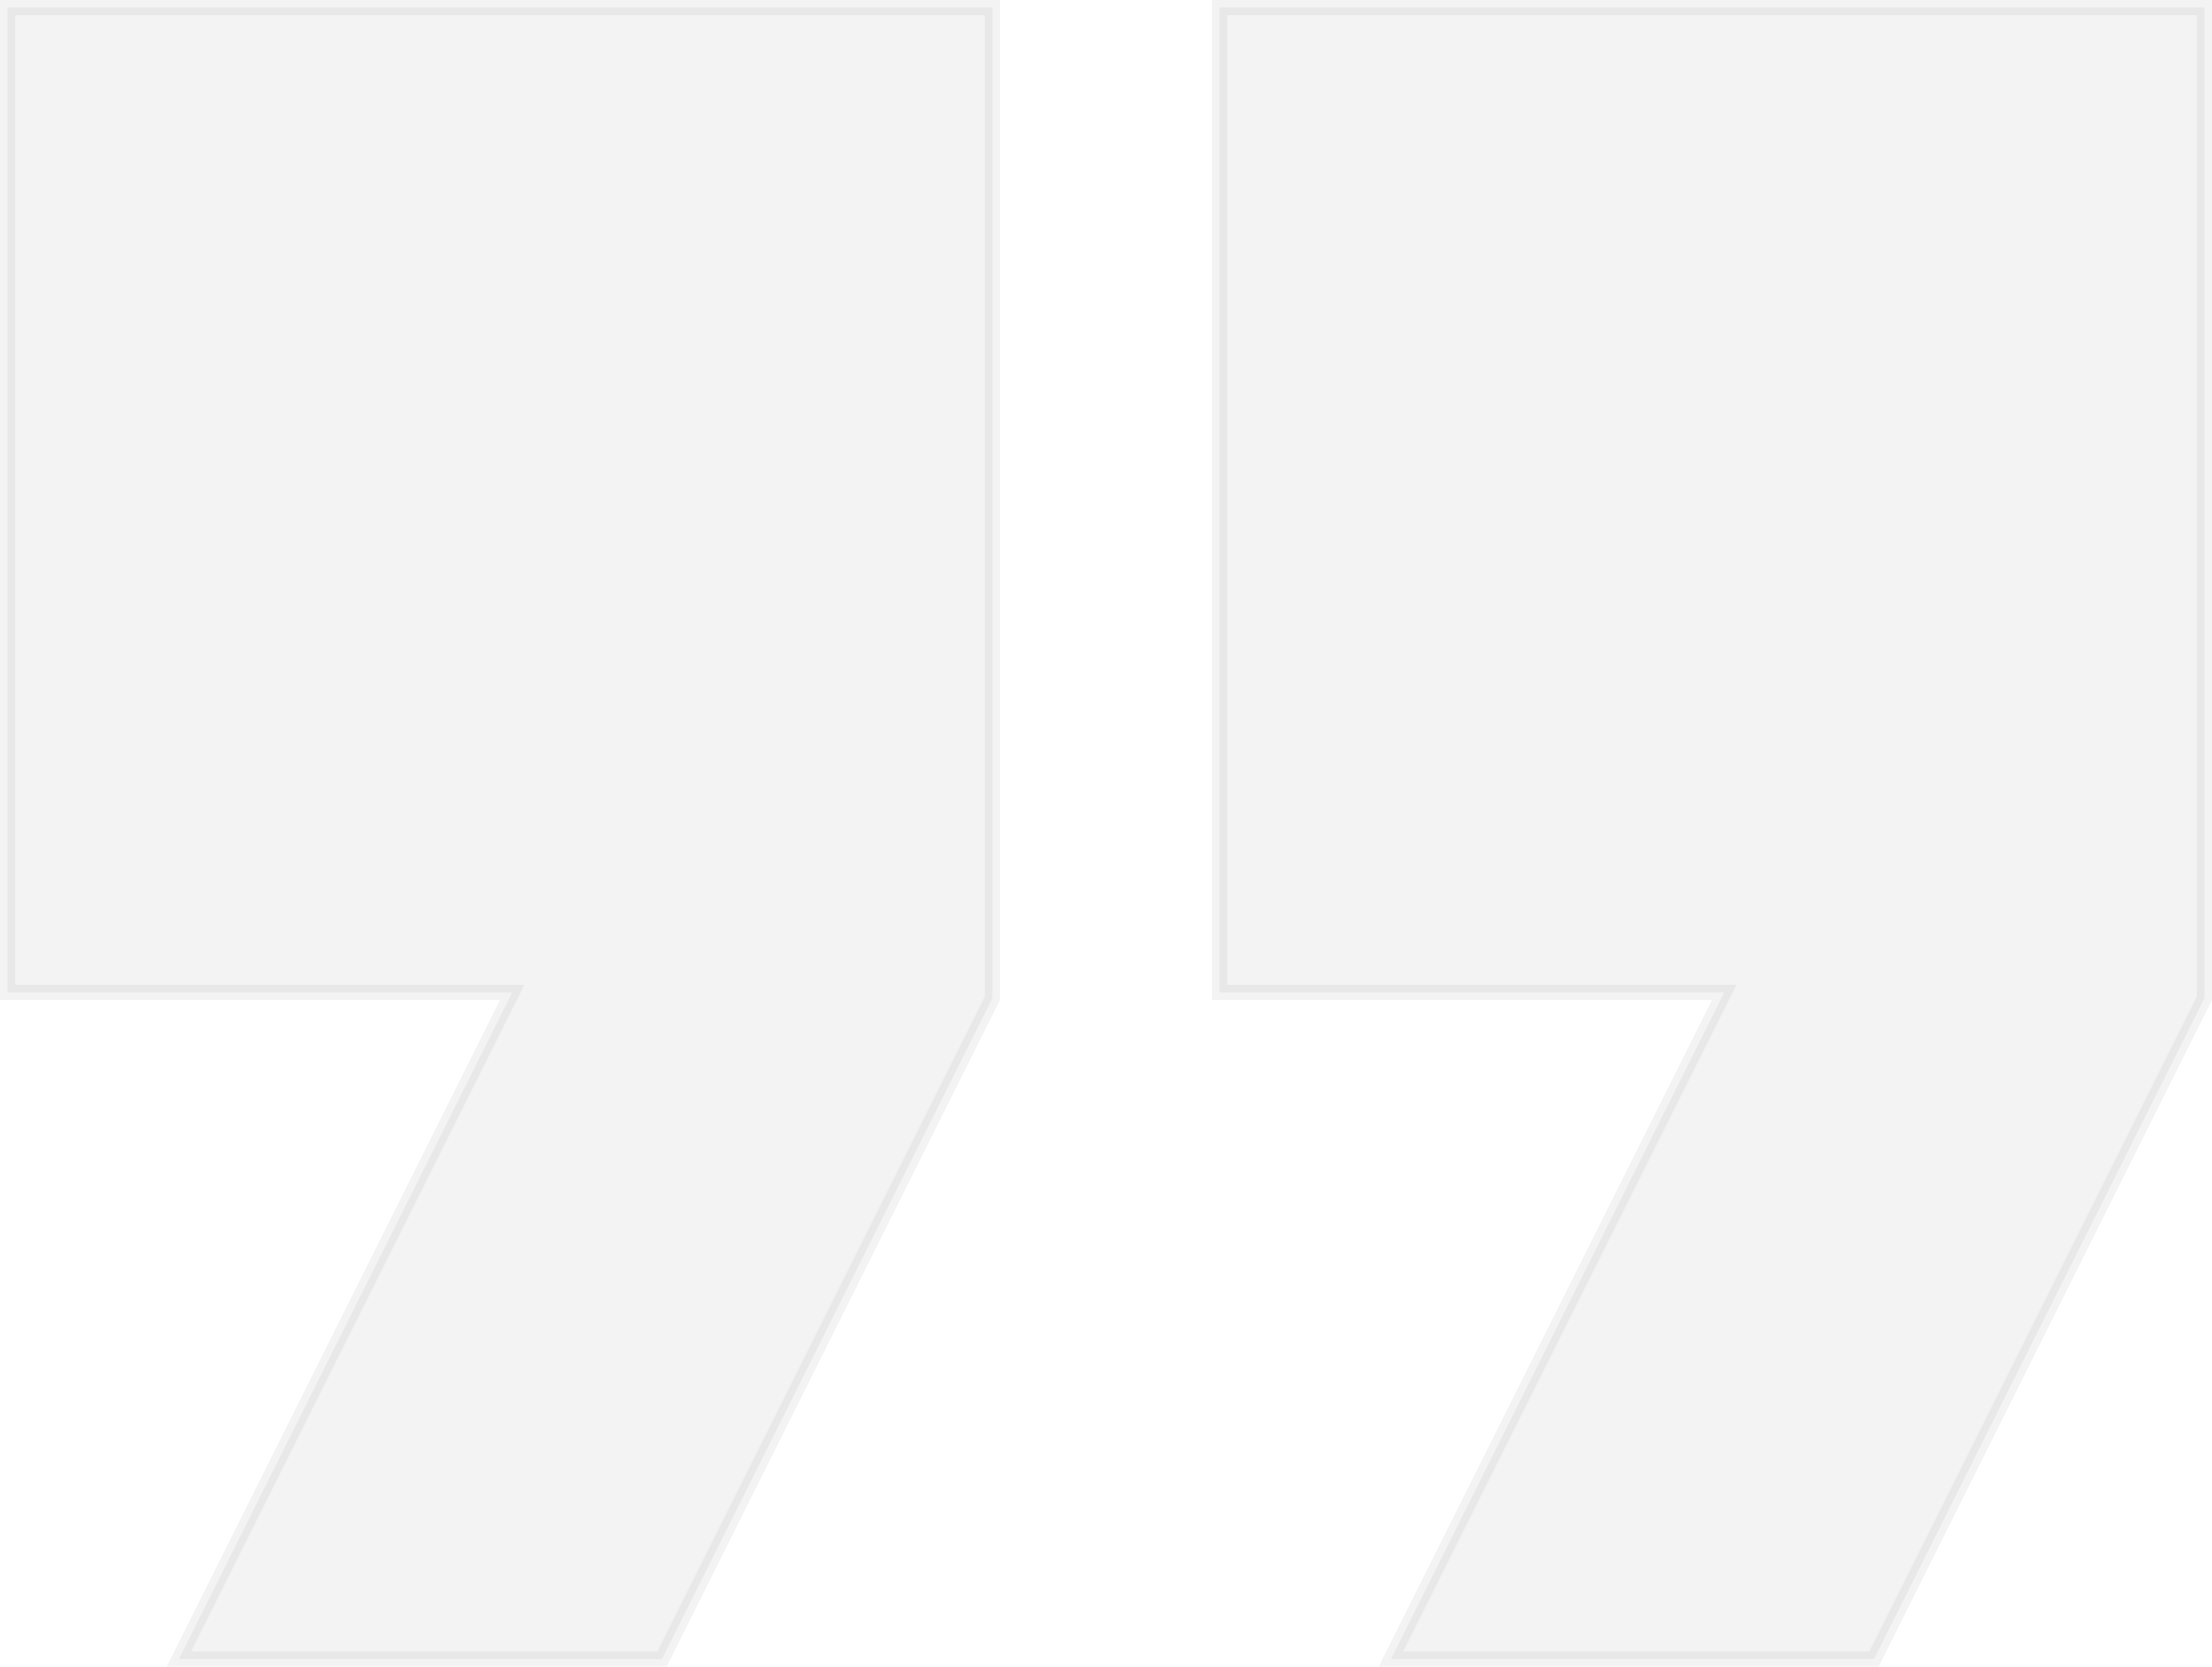 <svg width="146" height="110" viewBox="0 0 146 110" fill="none" xmlns="http://www.w3.org/2000/svg">
<path opacity="0.05" d="M145.5 0.5V65.882L123.691 109.5H91.809L113.447 66.224L113.809 65.5H80.5V0.5H145.5ZM65.5 0.5V65.882L43.691 109.5H11.809L33.447 66.224L33.809 65.5H0.5V0.5H65.5Z" fill="black" stroke="black"/>
</svg>
